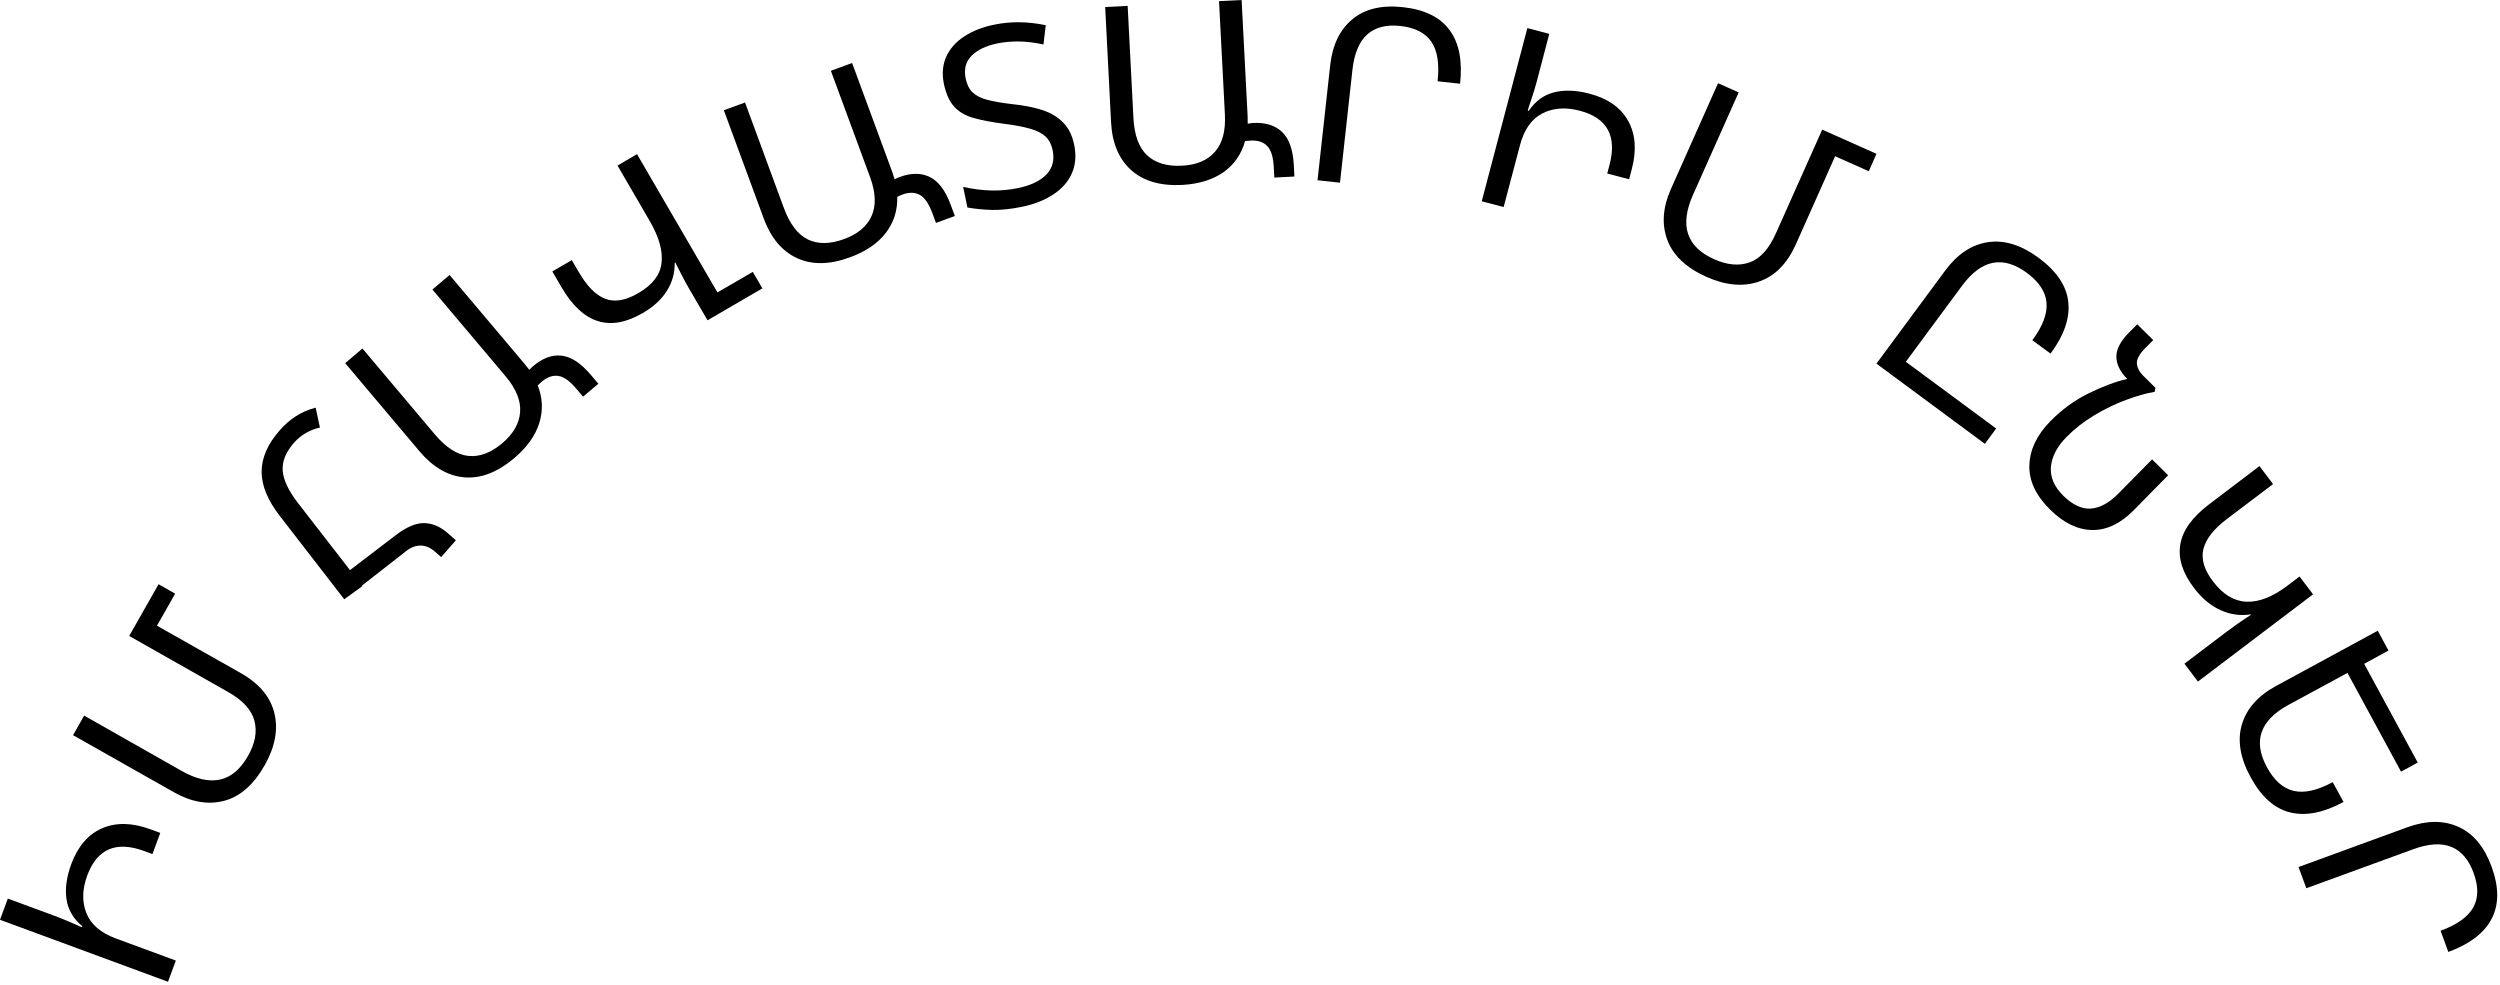 <?xml version="1.0" encoding="UTF-8"?> <svg xmlns="http://www.w3.org/2000/svg" width="452" height="178" viewBox="0 0 452 178" fill="none"><path d="M0 166.296L1.417 162.463L9.875 165.588C10.74 165.91 11.573 166.244 12.375 166.588C13.167 166.937 13.979 167.291 14.812 167.65L14.896 167.483C13.245 166.098 12.287 164.457 12.021 162.567C11.745 160.666 12.031 158.562 12.875 156.254C14.073 153.02 15.932 150.853 18.458 149.754C20.99 148.66 23.906 148.723 27.208 149.942L28.979 150.588L27.562 154.421L26.042 153.858C20.974 151.999 17.552 153.478 15.771 158.296C14.854 160.796 14.807 163.067 15.625 165.108C16.448 167.15 18.219 168.671 20.938 169.671L31.792 173.671L30.375 177.504L0 166.296Z" fill="black"></path><path d="M47.857 138.357C45.857 141.888 43.404 144.034 40.503 144.794C37.602 145.544 34.565 145.018 31.398 143.211L13.211 132.919L15.211 129.378L32.836 139.378C38.128 142.367 42.128 141.461 44.836 136.669C46.128 134.419 46.513 132.31 46.003 130.336C45.503 128.367 43.909 126.622 41.232 125.107L23.357 114.982L28.669 105.628L31.669 107.336L28.378 113.128L43.565 121.711C46.883 123.602 48.898 126.013 49.607 128.94C50.325 131.872 49.742 135.013 47.857 138.357Z" fill="black"></path><path d="M62.238 108.348L50.655 93.369C48.421 90.51 47.301 87.822 47.301 85.307C47.301 82.796 48.384 80.301 50.551 77.827C51.441 76.801 52.426 75.942 53.509 75.244C54.592 74.551 55.78 74.036 57.072 73.702L57.842 77.307C56.941 77.504 56.092 77.827 55.301 78.286C54.499 78.744 53.775 79.343 53.134 80.077C51.665 81.76 50.988 83.432 51.113 85.098C51.238 86.765 52.155 88.713 53.863 90.932L63.28 103.077L71.488 96.807C73.415 95.322 75.124 94.577 76.613 94.577C78.113 94.577 79.551 95.176 80.926 96.369L82.426 97.682L79.759 100.723L78.676 99.765C77.801 99.004 76.915 98.629 76.03 98.64C75.139 98.64 74.269 98.973 73.426 99.64L65.447 105.869L65.509 105.973L62.238 108.348Z" fill="black"></path><path d="M92.93 82.866C89.914 85.408 86.92 86.553 83.951 86.303C80.977 86.043 78.279 84.47 75.847 81.595L62.409 65.658L65.534 63.012L78.597 78.512C80.623 80.918 82.649 82.22 84.68 82.428C86.706 82.637 88.748 81.876 90.805 80.137C92.805 78.444 93.878 76.574 94.034 74.533C94.201 72.481 93.331 70.319 91.43 68.053L78.18 52.345L81.284 49.72L94.805 65.741C95.107 66.106 95.409 66.481 95.701 66.866C95.894 66.647 96.128 66.418 96.409 66.178C98.118 64.736 99.826 64.111 101.534 64.303C103.253 64.486 105.024 65.653 106.847 67.803L108.18 69.387L105.409 71.72L104.222 70.303C103.024 68.887 101.935 68.111 100.951 67.97C99.961 67.819 98.977 68.153 97.993 68.97C97.701 69.22 97.44 69.46 97.222 69.678C98.123 71.96 98.211 74.236 97.493 76.512C96.784 78.778 95.263 80.897 92.93 82.866Z" fill="black"></path><path d="M136.108 49.159L137.838 52.138L127.921 57.909L124.608 52.222C124.244 51.597 123.843 50.862 123.4 50.013C122.968 49.154 122.53 48.3 122.088 47.451L121.983 47.513C122.025 49.321 121.556 51.003 120.588 52.555C119.629 54.112 118.171 55.461 116.213 56.597C110.254 60.071 105.369 58.529 101.546 51.972L99.858 49.076L103.379 47.034L104.65 49.201C106.124 51.742 107.707 53.347 109.4 54.013C111.108 54.68 113.114 54.341 115.421 52.992C117.973 51.508 119.369 49.69 119.608 47.534C119.858 45.367 119.155 42.862 117.504 40.013L111.65 29.93L115.171 27.867L129.713 52.867L136.108 49.159Z" fill="black"></path><path d="M153.703 46.511C150.006 47.876 146.797 47.923 144.078 46.657C141.37 45.397 139.37 43.006 138.078 39.49L130.87 19.928L134.703 18.532L141.703 37.553C142.787 40.501 144.245 42.417 146.078 43.303C147.912 44.178 150.089 44.152 152.62 43.22C155.089 42.319 156.745 40.928 157.578 39.053C158.422 37.178 158.339 34.855 157.328 32.074L150.224 12.803L154.058 11.386L161.308 31.053C161.459 31.501 161.604 31.959 161.745 32.428C162.006 32.277 162.308 32.136 162.641 32.011C164.735 31.235 166.563 31.235 168.12 32.011C169.688 32.777 170.953 34.47 171.912 37.095L172.641 39.053L169.224 40.303L168.578 38.553C167.938 36.834 167.183 35.73 166.308 35.24C165.433 34.756 164.396 34.73 163.203 35.157C162.828 35.298 162.5 35.438 162.224 35.574C162.292 38.032 161.604 40.209 160.162 42.095C158.714 43.985 156.563 45.459 153.703 46.511Z" fill="black"></path><path d="M194.221 26.225C194.606 28.131 194.461 29.839 193.784 31.35C193.117 32.865 191.997 34.136 190.429 35.162C188.872 36.193 186.981 36.933 184.763 37.391C182.804 37.797 181.013 37.985 179.388 37.954C177.773 37.912 176.284 37.766 174.909 37.516L174.138 33.787C177.622 34.579 180.914 34.657 184.013 34.016C186.304 33.547 188.018 32.735 189.159 31.579C190.294 30.428 190.685 28.954 190.325 27.162C190.101 26.11 189.669 25.282 189.034 24.683C188.393 24.089 187.461 23.615 186.242 23.266C185.018 22.922 183.419 22.62 181.45 22.37C179.351 22.094 177.565 21.756 176.096 21.35C174.622 20.948 173.45 20.282 172.575 19.35C171.69 18.407 171.049 17.016 170.659 15.183C170.284 13.339 170.429 11.683 171.096 10.225C171.763 8.766 172.846 7.553 174.346 6.579C175.846 5.594 177.659 4.886 179.784 4.454C182.711 3.844 185.81 3.881 189.075 4.558L188.659 8.037C186.95 7.678 185.419 7.495 184.075 7.495C182.742 7.495 181.481 7.615 180.304 7.85C178.247 8.282 176.69 9.032 175.638 10.1C174.596 11.172 174.247 12.537 174.596 14.204C174.815 15.287 175.242 16.131 175.867 16.725C176.502 17.323 177.393 17.766 178.534 18.058C179.669 18.35 181.106 18.6 182.846 18.808C185.054 19.032 186.935 19.402 188.492 19.912C190.044 20.428 191.304 21.193 192.263 22.204C193.231 23.204 193.888 24.547 194.221 26.225Z" fill="black"></path><path d="M213.713 33.438C209.781 33.635 206.703 32.729 204.484 30.729C202.276 28.719 201.073 25.844 200.88 22.104L199.817 1.271L203.88 1.062L204.922 21.312C205.088 24.438 205.911 26.698 207.401 28.083C208.901 29.474 210.994 30.099 213.692 29.958C216.317 29.833 218.302 29 219.651 27.458C221.01 25.917 221.614 23.677 221.463 20.729L220.401 0.208L224.484 0L225.567 20.938C225.578 21.412 225.588 21.891 225.588 22.375C225.88 22.307 226.203 22.26 226.567 22.229C228.802 22.12 230.547 22.662 231.797 23.854C233.057 25.037 233.765 27.031 233.922 29.833L234.026 31.917L230.401 32.104L230.297 30.25C230.213 28.406 229.817 27.12 229.109 26.396C228.411 25.677 227.427 25.349 226.151 25.417C225.76 25.432 225.411 25.458 225.109 25.5C224.453 27.875 223.156 29.75 221.213 31.125C219.265 32.5 216.765 33.271 213.713 33.438Z" fill="black"></path><path d="M238.209 32.592L240.501 11.779C240.917 8.113 242.256 5.342 244.521 3.467C246.798 1.592 249.855 0.873 253.688 1.3C257.605 1.733 260.407 3.123 262.105 5.467C263.813 7.8 264.438 11.024 263.98 15.134L259.917 14.696C260.261 11.529 259.886 9.149 258.792 7.55C257.693 5.941 255.824 4.988 253.188 4.696C250.657 4.42 248.667 4.925 247.209 6.217C245.751 7.509 244.855 9.644 244.521 12.613L242.271 33.029L238.209 32.592Z" fill="black"></path><path d="M276.148 5.081L280.107 6.122L277.815 14.852C277.576 15.742 277.32 16.596 277.044 17.414C276.779 18.237 276.503 19.091 276.211 19.977L276.398 20.039C277.617 18.247 279.159 17.133 281.023 16.685C282.883 16.227 285.003 16.31 287.378 16.935C290.711 17.81 293.044 19.456 294.378 21.872C295.711 24.279 295.924 27.185 295.023 30.602L294.544 32.414L290.586 31.372L291.003 29.81C292.378 24.591 290.586 21.326 285.628 20.018C283.055 19.341 280.794 19.508 278.836 20.518C276.888 21.534 275.549 23.445 274.815 26.247L271.857 37.435L267.898 36.393L276.148 5.081Z" fill="black"></path><path d="M308.54 50.063C304.842 48.407 302.477 46.167 301.436 43.334C300.404 40.516 300.633 37.449 302.123 34.126L310.623 15.043L314.352 16.709L306.102 35.209C303.628 40.751 304.904 44.636 309.936 46.876C312.295 47.928 314.425 48.115 316.331 47.438C318.248 46.756 319.831 45.006 321.081 42.188L329.456 23.438L339.269 27.813L337.873 30.959L331.79 28.251L324.686 44.188C323.113 47.673 320.904 49.907 318.061 50.897C315.212 51.897 312.04 51.615 308.54 50.063Z" fill="black"></path><path d="M339.26 65.745L351.697 48.912C353.89 45.943 356.458 44.235 359.406 43.787C362.364 43.344 365.426 44.287 368.593 46.62C371.854 49.037 373.64 51.698 373.947 54.599C374.265 57.506 373.197 60.615 370.739 63.933L367.447 61.516C369.333 58.964 370.187 56.698 370.01 54.724C369.843 52.756 368.656 50.954 366.447 49.329C364.333 47.761 362.301 47.157 360.343 47.516C358.385 47.881 356.515 49.261 354.739 51.662L344.572 65.412L360.906 77.475L358.864 80.245L339.26 65.745Z" fill="black"></path><path d="M370.661 92.138C368.062 89.581 366.812 86.894 366.911 84.076C367.004 81.274 368.275 78.628 370.723 76.138C372.817 74.013 375.119 72.342 377.619 71.118C380.119 69.883 382.442 69.013 384.598 68.513C383.307 67.196 382.65 65.857 382.64 64.493C382.64 63.118 383.4 61.659 384.932 60.118L386.411 58.638L389.307 61.493L387.827 62.972C386.812 64.003 386.317 64.909 386.348 65.701C386.39 66.493 386.817 67.284 387.64 68.076L389.702 70.118L389.557 70.847C388.041 71.097 386.317 71.586 384.39 72.305C382.473 73.013 380.562 73.941 378.661 75.076C376.754 76.217 375.077 77.529 373.619 79.013C371.921 80.737 370.984 82.524 370.807 84.388C370.64 86.248 371.395 88.003 373.077 89.659C374.744 91.295 376.395 92.06 378.036 91.951C379.671 91.836 381.333 90.93 383.015 89.222L389.098 83.055L391.994 85.93L385.723 92.305C383.333 94.706 380.833 95.878 378.223 95.826C375.609 95.769 373.088 94.54 370.661 92.138Z" fill="black"></path><path d="M397.384 123.226L394.947 119.997L402.53 114.247C403.113 113.815 403.791 113.32 404.572 112.768C405.363 112.211 406.16 111.674 406.968 111.164L406.905 111.081C405.03 111.372 403.202 111.107 401.426 110.289C399.66 109.482 398.077 108.153 396.676 106.31C394.603 103.586 393.78 100.966 394.197 98.435C394.624 95.893 396.369 93.471 399.426 91.164L408.509 84.268L410.968 87.518L402.572 93.872C400.249 95.638 398.853 97.424 398.384 99.226C397.926 101.028 398.499 102.997 400.113 105.122C401.905 107.482 403.926 108.706 406.176 108.789C408.436 108.872 410.884 107.919 413.509 105.935L415.759 104.226L418.197 107.456L397.384 123.226Z" fill="black"></path><path d="M429.899 114.037L431.837 117.62L427.441 120.016L437.128 137.87L434.108 139.516L424.42 121.662L413.774 127.433C408.608 130.235 407.3 133.995 409.858 138.704C411.16 141.12 412.779 142.547 414.712 142.995C416.639 143.438 418.988 142.912 421.753 141.412L423.712 144.995C420.071 146.964 416.837 147.589 414.003 146.87C411.18 146.162 408.805 144.021 406.878 140.454C405.003 136.995 404.488 133.834 405.337 130.974C406.196 128.11 408.243 125.802 411.483 124.037L429.899 114.037Z" fill="black"></path><path d="M415.571 156.76L435.238 149.572C438.707 148.312 441.785 148.281 444.467 149.489C447.16 150.687 449.165 153.093 450.488 156.718C451.832 160.411 451.832 163.541 450.488 166.114C449.155 168.682 446.54 170.682 442.655 172.114L441.259 168.281C444.243 167.182 446.207 165.781 447.155 164.072C448.113 162.375 448.134 160.286 447.217 157.802C446.342 155.411 444.998 153.848 443.196 153.114C441.389 152.38 439.082 152.526 436.28 153.552L416.988 160.593L415.571 156.76Z" fill="black"></path></svg> 